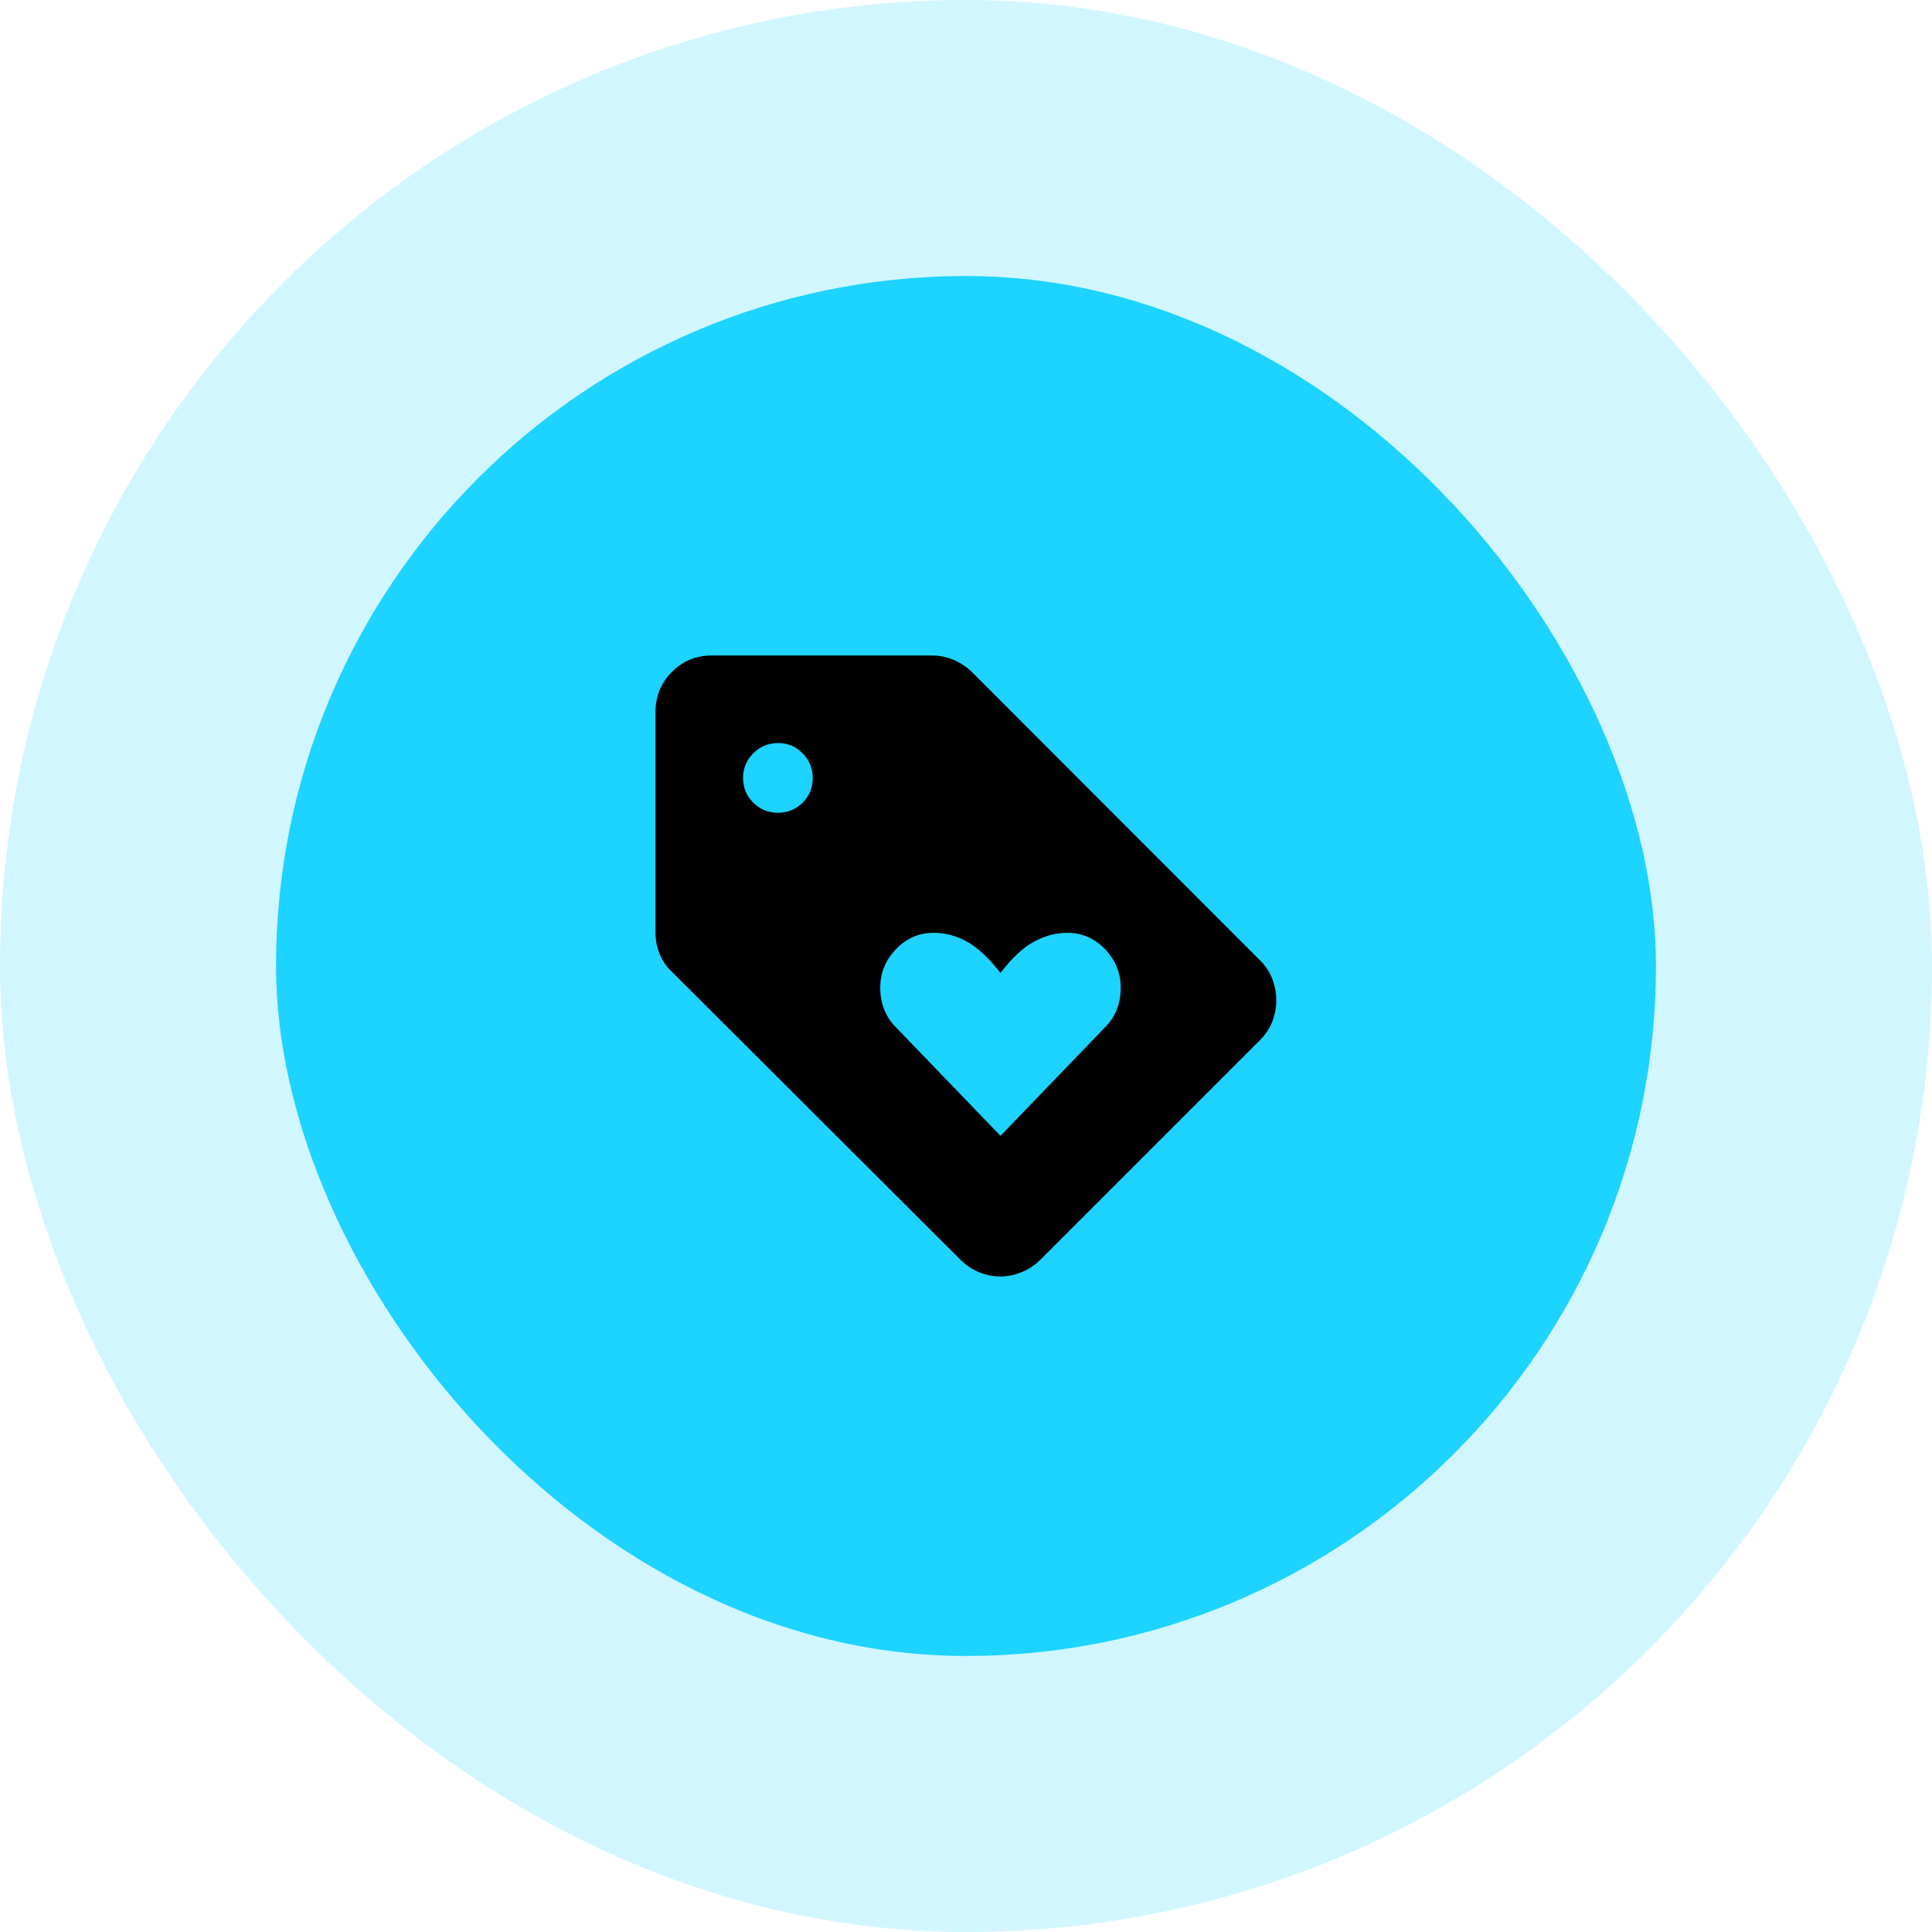<svg width="56" height="56" viewBox="0 0 56 56" fill="none" xmlns="http://www.w3.org/2000/svg">
<rect x="8" y="8" width="40" height="40" rx="20" fill="#1DD3FF"/>
<rect x="4" y="4" width="48" height="48" rx="24" stroke="#1DD3FF" stroke-opacity="0.2" stroke-width="8"/>
<path d="M36.516 30.154L30.154 36.516C29.99 36.677 29.807 36.798 29.602 36.879C29.398 36.96 29.195 37 28.993 37C28.791 37 28.59 36.96 28.387 36.879C28.186 36.798 28.004 36.677 27.842 36.516L19.479 28.171C19.321 28.026 19.202 27.854 19.121 27.653C19.04 27.453 19 27.242 19 27.021V20.634C19 20.185 19.157 19.8 19.472 19.48C19.787 19.16 20.174 19 20.634 19H27.021C27.237 19 27.447 19.044 27.65 19.131C27.853 19.219 28.028 19.337 28.177 19.485L36.516 27.829C36.682 27.992 36.803 28.176 36.88 28.38C36.956 28.584 36.994 28.79 36.994 28.997C36.994 29.203 36.956 29.406 36.88 29.606C36.803 29.806 36.682 29.988 36.516 30.154ZM22.55 23.558C22.831 23.558 23.069 23.46 23.265 23.266C23.46 23.072 23.558 22.835 23.558 22.558C23.558 22.275 23.46 22.034 23.266 21.836C23.072 21.638 22.835 21.538 22.558 21.538C22.275 21.538 22.034 21.637 21.836 21.834C21.638 22.03 21.538 22.269 21.538 22.55C21.538 22.831 21.637 23.069 21.834 23.265C22.03 23.46 22.269 23.558 22.55 23.558ZM29 32.923L32.038 29.769C32.183 29.624 32.294 29.456 32.37 29.264C32.446 29.071 32.484 28.859 32.484 28.627C32.484 28.201 32.333 27.83 32.031 27.514C31.729 27.197 31.363 27.038 30.934 27.038C30.609 27.038 30.288 27.124 29.971 27.294C29.655 27.465 29.331 27.767 29 28.2C28.654 27.759 28.326 27.455 28.018 27.288C27.709 27.122 27.392 27.038 27.066 27.038C26.637 27.038 26.271 27.197 25.969 27.514C25.667 27.83 25.515 28.201 25.515 28.627C25.515 28.859 25.554 29.071 25.63 29.264C25.706 29.456 25.817 29.624 25.962 29.769L29 32.923Z" fill="black"/>
</svg>
